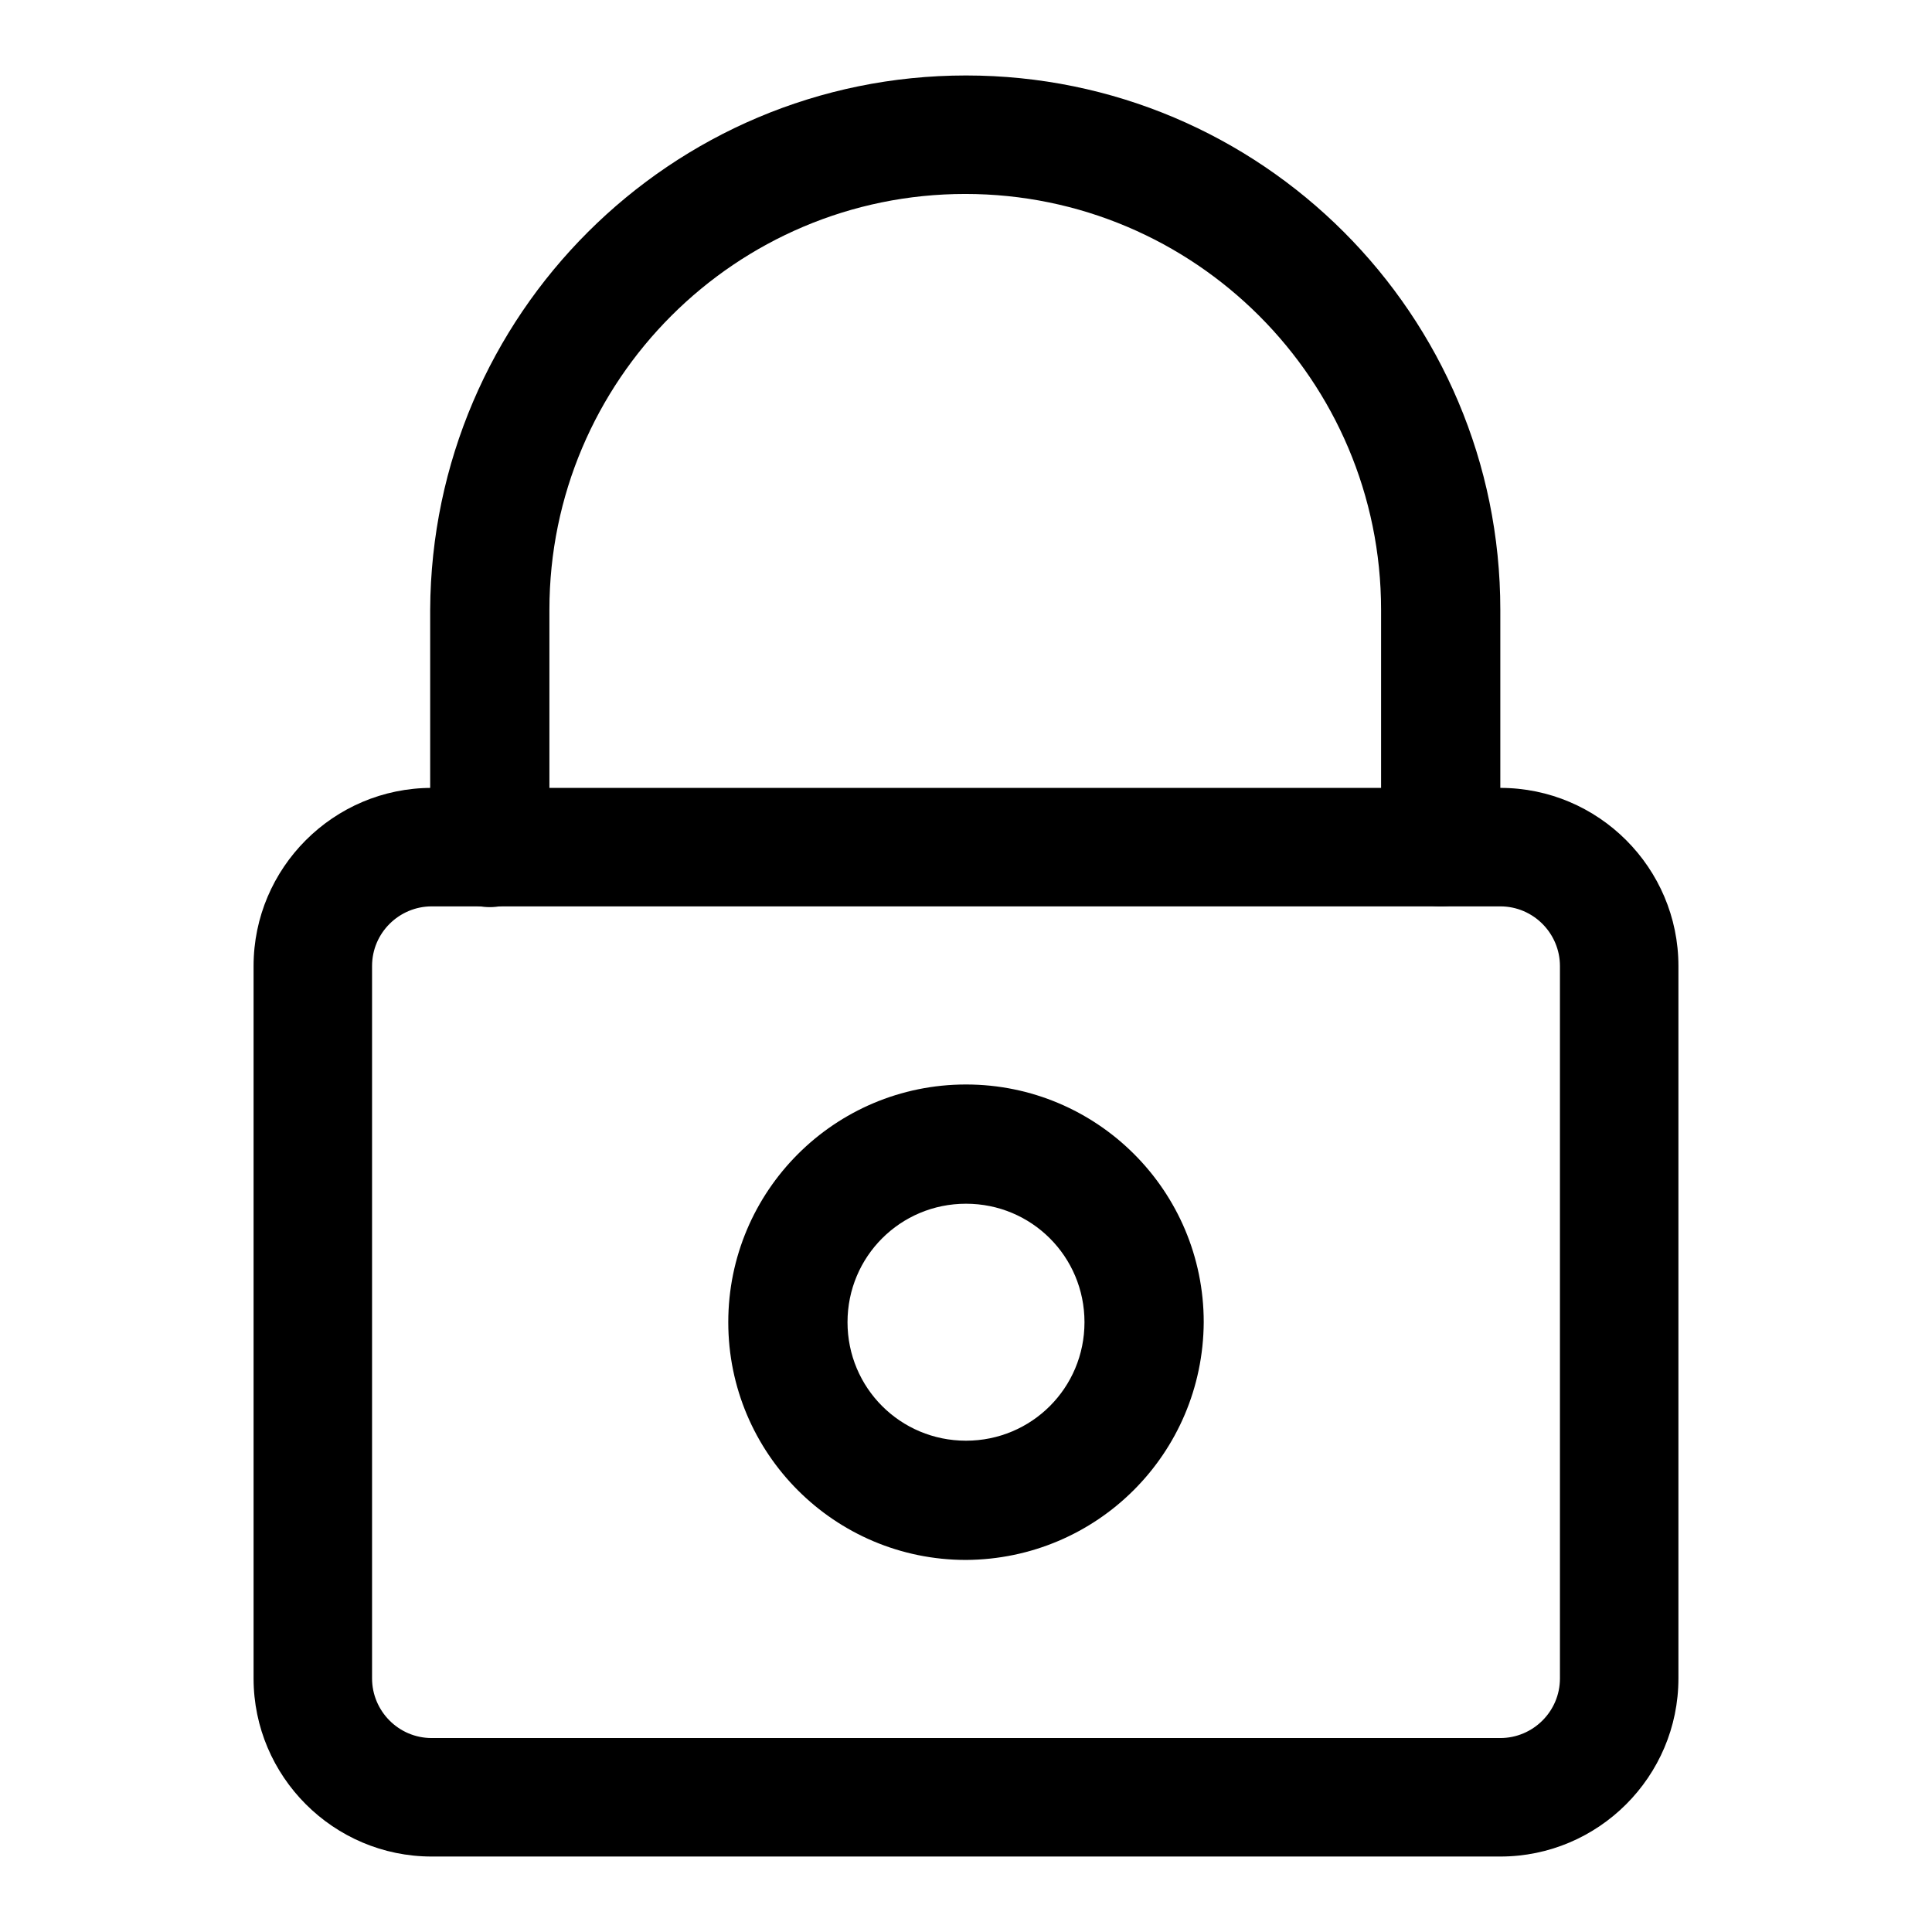<?xml version="1.0" encoding="utf-8"?>
<!-- Svg Vector Icons : http://www.onlinewebfonts.com/icon -->
<!DOCTYPE svg PUBLIC "-//W3C//DTD SVG 1.1//EN" "http://www.w3.org/Graphics/SVG/1.1/DTD/svg11.dtd">
<svg version="1.1" xmlns="http://www.w3.org/2000/svg" xmlns:xlink="http://www.w3.org/1999/xlink" x="0px" y="0px" viewBox="0 0 256 256" enable-background="new 0 0 256 256" xml:space="preserve">
<g> <path fill="#000000" d="M198.8,246H57.2c-13,0-23.6-10.6-23.6-23.6V128c0-13,10.6-23.6,23.6-23.6h141.6c13,0,23.6,10.6,23.6,23.6 v94.4C222.4,235.4,211.8,246,198.8,246z M57.2,120.1c-4.3,0-7.9,3.5-7.9,7.9v94.4c0,4.3,3.5,7.9,7.9,7.9h141.6 c4.3,0,7.9-3.5,7.9-7.9V128c0-4.3-3.5-7.9-7.9-7.9H57.2z"/> <path fill="#000000" d="M128,206.7c-17.4,0-31.5-14.1-31.5-31.5s14.1-31.5,31.5-31.5c17.4,0,31.5,14.1,31.5,31.5 C159.4,192.6,145.4,206.6,128,206.7z M128,159.5c-8.7,0-15.7,7-15.7,15.7c0,8.7,7,15.7,15.7,15.7c8.7,0,15.7-7,15.7-15.7 C143.7,166.5,136.7,159.5,128,159.5z M190.9,120.1c-4.3,0-7.9-3.5-7.9-7.9V80.8c0-30.4-24.7-55.1-55.1-55.1 c-30.4,0-55.1,24.7-55.1,55.1v31.5c0,4.3-3.5,7.9-7.9,7.9c-4.3,0-7.9-3.5-7.9-7.9V80.8C57.2,41.7,88.9,10,128,10 s70.8,31.7,70.8,70.8v31.5C198.8,116.6,195.3,120.1,190.9,120.1z"/></g>
</svg>